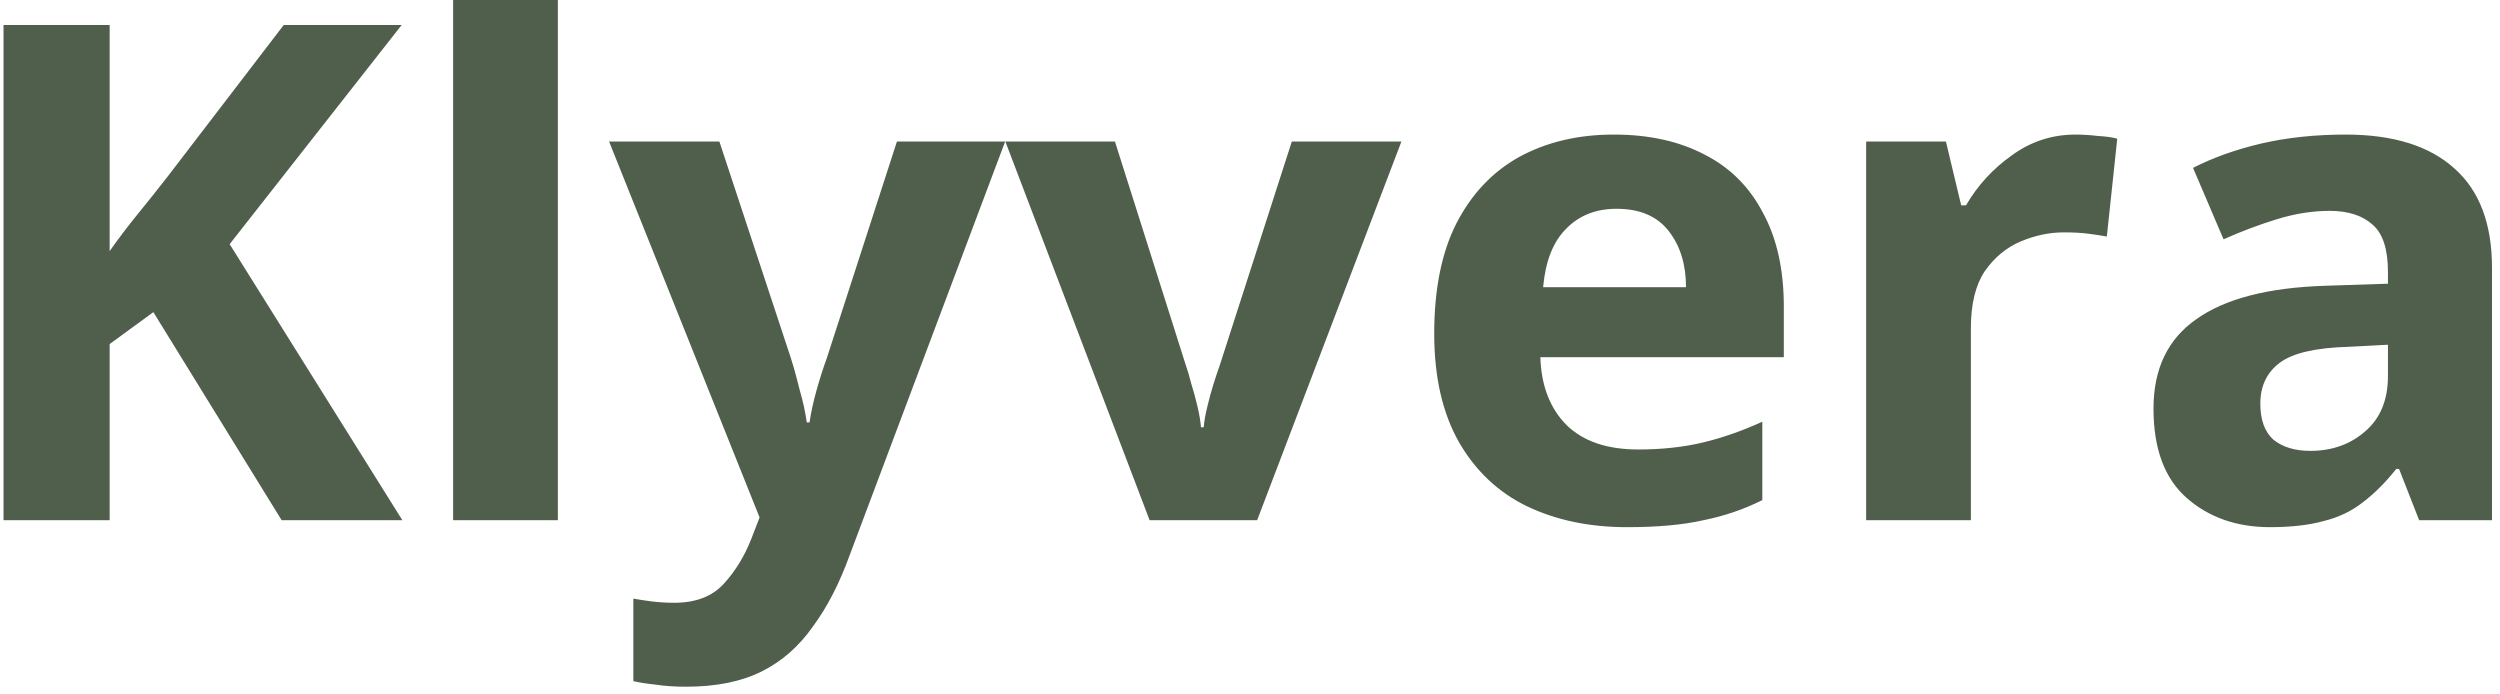 <svg xmlns="http://www.w3.org/2000/svg" fill="none" viewBox="0 0 173 48" height="48" width="173">
<g clip-path="url(#clip0_783_6626)">
<path fill="#505E4C" d="M0.244 36V1.728H7.588V17.376C8.196 16.512 8.852 15.648 9.556 14.784C10.26 13.92 10.948 13.056 11.62 12.192L19.636 1.728H27.796L15.892 16.896L27.844 36H19.492L10.612 21.6L7.588 23.808V36H0.244ZM31.356 36V-0.48H38.604V36H31.356ZM47.476 47.52C46.676 47.52 45.972 47.472 45.364 47.376C44.756 47.312 44.244 47.232 43.828 47.136V41.424C44.18 41.488 44.596 41.552 45.076 41.616C45.588 41.68 46.116 41.712 46.66 41.712C48.132 41.712 49.268 41.28 50.068 40.416C50.868 39.552 51.508 38.512 51.988 37.296L52.564 35.808L42.148 9.792H49.78L54.724 24.768C54.948 25.472 55.156 26.224 55.348 27.024C55.572 27.792 55.732 28.528 55.828 29.232H56.02C56.116 28.56 56.276 27.824 56.5 27.024C56.724 26.224 56.964 25.472 57.22 24.768L62.068 9.792H69.556L58.804 38.4C58.1 40.352 57.252 42 56.26 43.344C55.3 44.72 54.116 45.76 52.708 46.464C51.3 47.168 49.556 47.52 47.476 47.52ZM79.554 36L69.57 9.792H77.154L82.05 25.248C82.178 25.6 82.306 26.032 82.434 26.544C82.594 27.056 82.738 27.584 82.866 28.128C82.994 28.672 83.074 29.152 83.106 29.568H83.298C83.33 29.152 83.41 28.688 83.538 28.176C83.666 27.632 83.81 27.104 83.97 26.592C84.13 26.08 84.274 25.648 84.402 25.296L89.394 9.792H96.978L86.994 36H79.554ZM112.592 36.48C110 36.48 107.696 36 105.68 35.04C103.696 34.08 102.128 32.608 100.976 30.624C99.824 28.608 99.248 26.096 99.248 23.088C99.248 20.016 99.76 17.472 100.784 15.456C101.84 13.408 103.296 11.872 105.152 10.848C107.04 9.824 109.216 9.312 111.68 9.312C114.112 9.312 116.208 9.776 117.968 10.704C119.728 11.6 121.072 12.944 122 14.736C122.96 16.496 123.44 18.656 123.44 21.216V24.72H106.592C106.656 26.704 107.264 28.272 108.416 29.424C109.568 30.544 111.216 31.104 113.36 31.104C114.992 31.104 116.48 30.944 117.824 30.624C119.168 30.304 120.544 29.824 121.952 29.184V34.608C120.672 35.248 119.312 35.712 117.872 36C116.464 36.32 114.704 36.48 112.592 36.48ZM106.784 19.872H116.672C116.672 18.304 116.272 17.008 115.472 15.984C114.672 14.96 113.472 14.448 111.872 14.448C110.432 14.448 109.264 14.912 108.368 15.84C107.472 16.736 106.944 18.08 106.784 19.872ZM129.137 36V9.792H134.657L135.713 14.208H136.049C136.849 12.832 137.905 11.68 139.217 10.752C140.529 9.792 142.001 9.312 143.633 9.312C144.113 9.312 144.625 9.344 145.169 9.408C145.745 9.44 146.193 9.504 146.513 9.6L145.793 16.368C145.441 16.304 145.025 16.24 144.545 16.176C144.065 16.112 143.489 16.08 142.817 16.08C141.825 16.08 140.833 16.288 139.841 16.704C138.849 17.12 138.017 17.808 137.345 18.768C136.705 19.728 136.385 21.04 136.385 22.704V36H129.137ZM157.086 36.48C154.782 36.48 152.862 35.808 151.326 34.464C149.79 33.12 149.022 31.056 149.022 28.272C149.022 25.52 150.014 23.456 151.998 22.08C153.982 20.672 156.942 19.904 160.878 19.776L165.246 19.632V18.816C165.246 17.248 164.894 16.16 164.19 15.552C163.486 14.912 162.494 14.592 161.214 14.592C160.03 14.592 158.814 14.784 157.566 15.168C156.318 15.552 155.086 16.016 153.87 16.56L151.758 11.616C153.134 10.912 154.702 10.352 156.462 9.936C158.254 9.52 160.206 9.312 162.318 9.312C165.614 9.312 168.126 10.096 169.854 11.664C171.582 13.2 172.446 15.488 172.446 18.528V36H167.406L166.014 32.448H165.822C165.086 33.376 164.318 34.144 163.518 34.752C162.75 35.36 161.854 35.792 160.83 36.048C159.806 36.336 158.558 36.48 157.086 36.48ZM159.87 31.2C161.374 31.2 162.638 30.752 163.662 29.856C164.718 28.96 165.246 27.68 165.246 26.016V23.856L162.51 24C160.238 24.064 158.654 24.432 157.758 25.104C156.862 25.776 156.414 26.72 156.414 27.936C156.414 29.056 156.718 29.888 157.326 30.432C157.966 30.944 158.814 31.2 159.87 31.2Z"></path>
</g>
<defs>
<clipPath id="clip0_783_6626">
<rect fill="white" height="48" width="173"></rect>
</clipPath>
</defs>
</svg>
